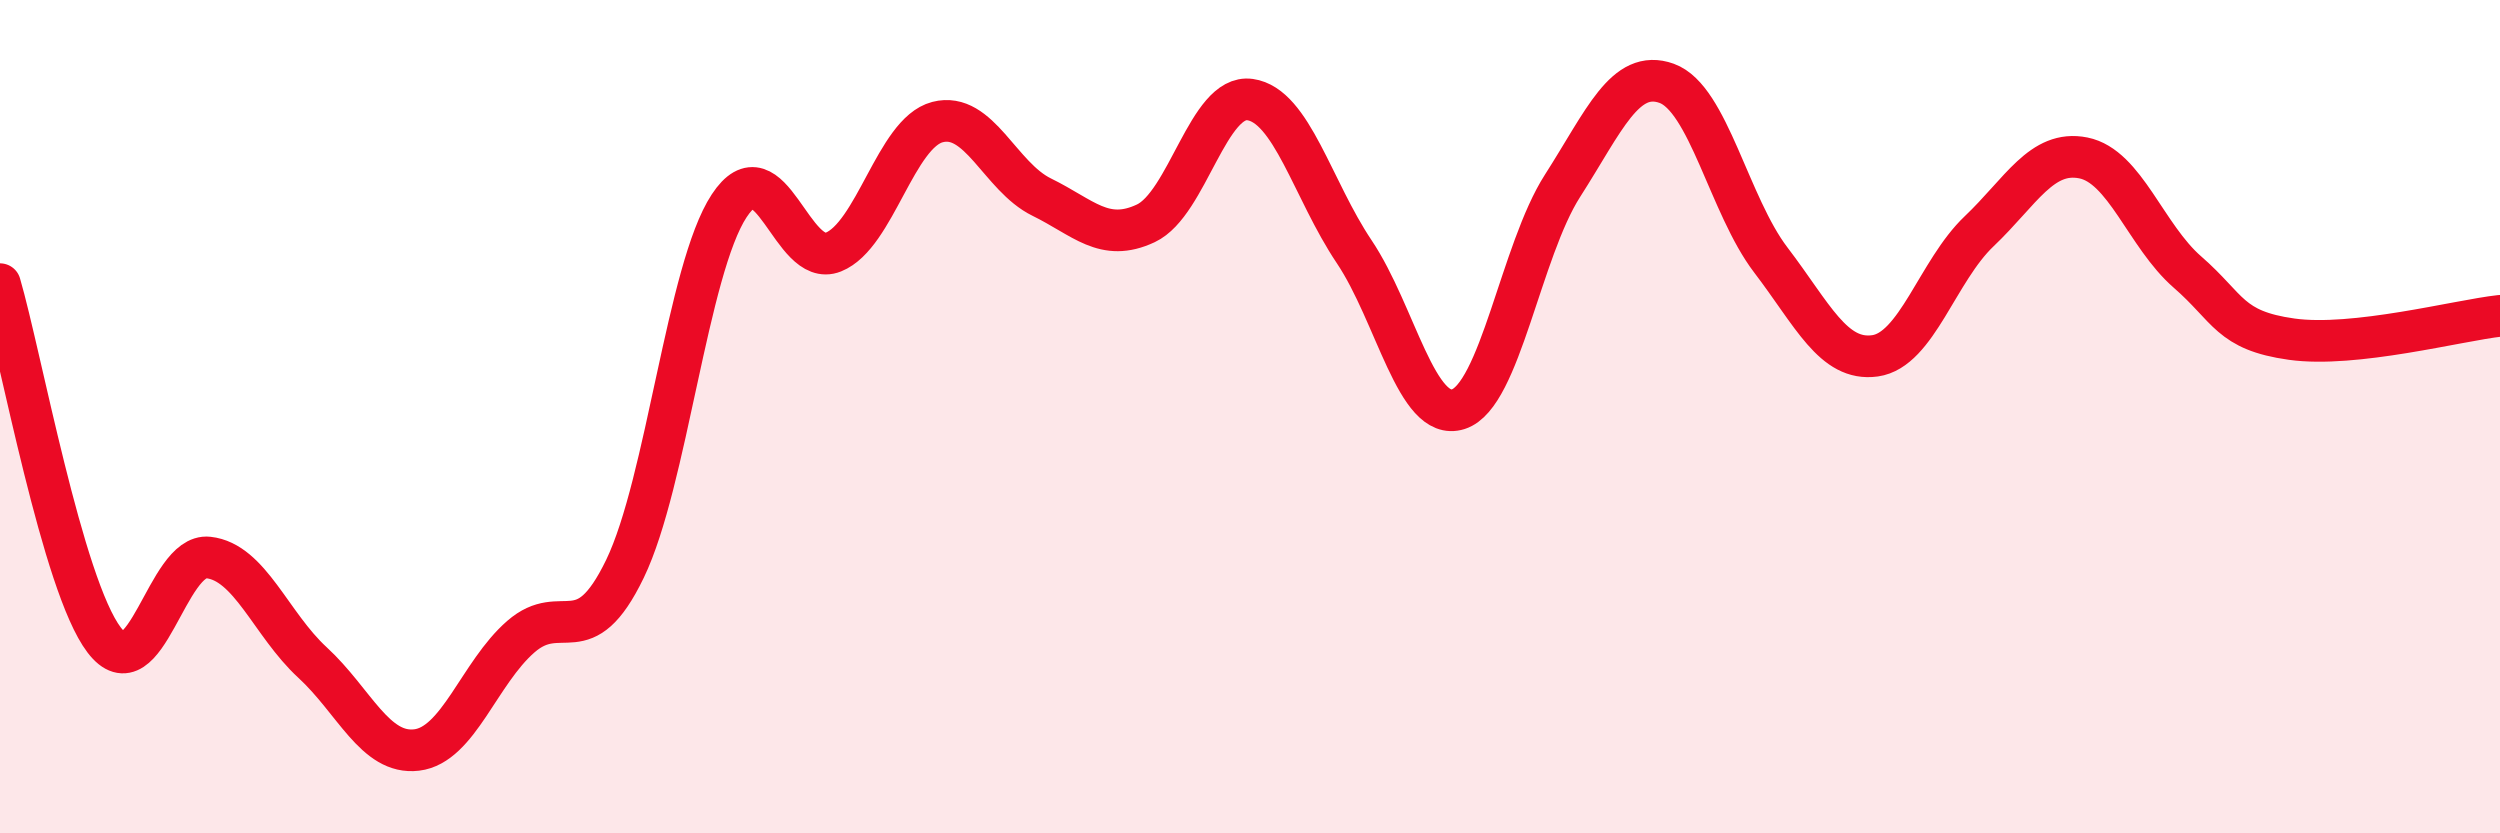 
    <svg width="60" height="20" viewBox="0 0 60 20" xmlns="http://www.w3.org/2000/svg">
      <path
        d="M 0,6.82 C 0.5,8.53 1.5,14.05 2.5,15.36 C 3.5,16.67 4,13.27 5,13.38 C 6,13.49 6.5,14.98 7.5,15.9 C 8.5,16.82 9,18.12 10,18 C 11,17.88 11.5,16.15 12.5,15.28 C 13.5,14.41 14,15.72 15,13.65 C 16,11.58 16.5,6.46 17.5,4.94 C 18.5,3.42 19,6.45 20,6.05 C 21,5.65 21.5,3.19 22.5,2.93 C 23.5,2.67 24,4.24 25,4.73 C 26,5.22 26.5,5.83 27.5,5.36 C 28.5,4.89 29,2.25 30,2.39 C 31,2.53 31.5,4.55 32.5,6.04 C 33.5,7.53 34,10.14 35,9.82 C 36,9.5 36.5,6.02 37.5,4.46 C 38.5,2.9 39,1.64 40,2 C 41,2.36 41.5,4.93 42.5,6.24 C 43.5,7.55 44,8.68 45,8.54 C 46,8.4 46.5,6.5 47.5,5.55 C 48.5,4.6 49,3.59 50,3.79 C 51,3.99 51.5,5.66 52.5,6.53 C 53.5,7.4 53.5,7.93 55,8.14 C 56.5,8.35 59,7.69 60,7.58L60 20L0 20Z"
        fill="#EB0A25"
        opacity="0.1"
        stroke-linecap="round"
        stroke-linejoin="round"
      />
      <path
        d="M 0,6.82 C 0.5,8.53 1.5,14.05 2.5,15.36 C 3.5,16.67 4,13.27 5,13.38 C 6,13.49 6.5,14.98 7.5,15.9 C 8.5,16.82 9,18.12 10,18 C 11,17.88 11.5,16.15 12.5,15.28 C 13.5,14.41 14,15.72 15,13.65 C 16,11.58 16.5,6.46 17.5,4.94 C 18.5,3.42 19,6.45 20,6.05 C 21,5.65 21.5,3.19 22.5,2.93 C 23.5,2.67 24,4.24 25,4.73 C 26,5.22 26.5,5.83 27.5,5.36 C 28.5,4.89 29,2.25 30,2.39 C 31,2.53 31.5,4.55 32.5,6.04 C 33.5,7.53 34,10.14 35,9.82 C 36,9.5 36.5,6.02 37.5,4.46 C 38.5,2.9 39,1.64 40,2 C 41,2.36 41.5,4.93 42.5,6.24 C 43.5,7.55 44,8.68 45,8.54 C 46,8.4 46.5,6.5 47.5,5.55 C 48.5,4.6 49,3.59 50,3.79 C 51,3.99 51.5,5.66 52.5,6.53 C 53.5,7.4 53.5,7.93 55,8.14 C 56.5,8.35 59,7.69 60,7.58"
        stroke="#EB0A25"
        stroke-width="1"
        fill="none"
        stroke-linecap="round"
        stroke-linejoin="round"
      />
    </svg>
  